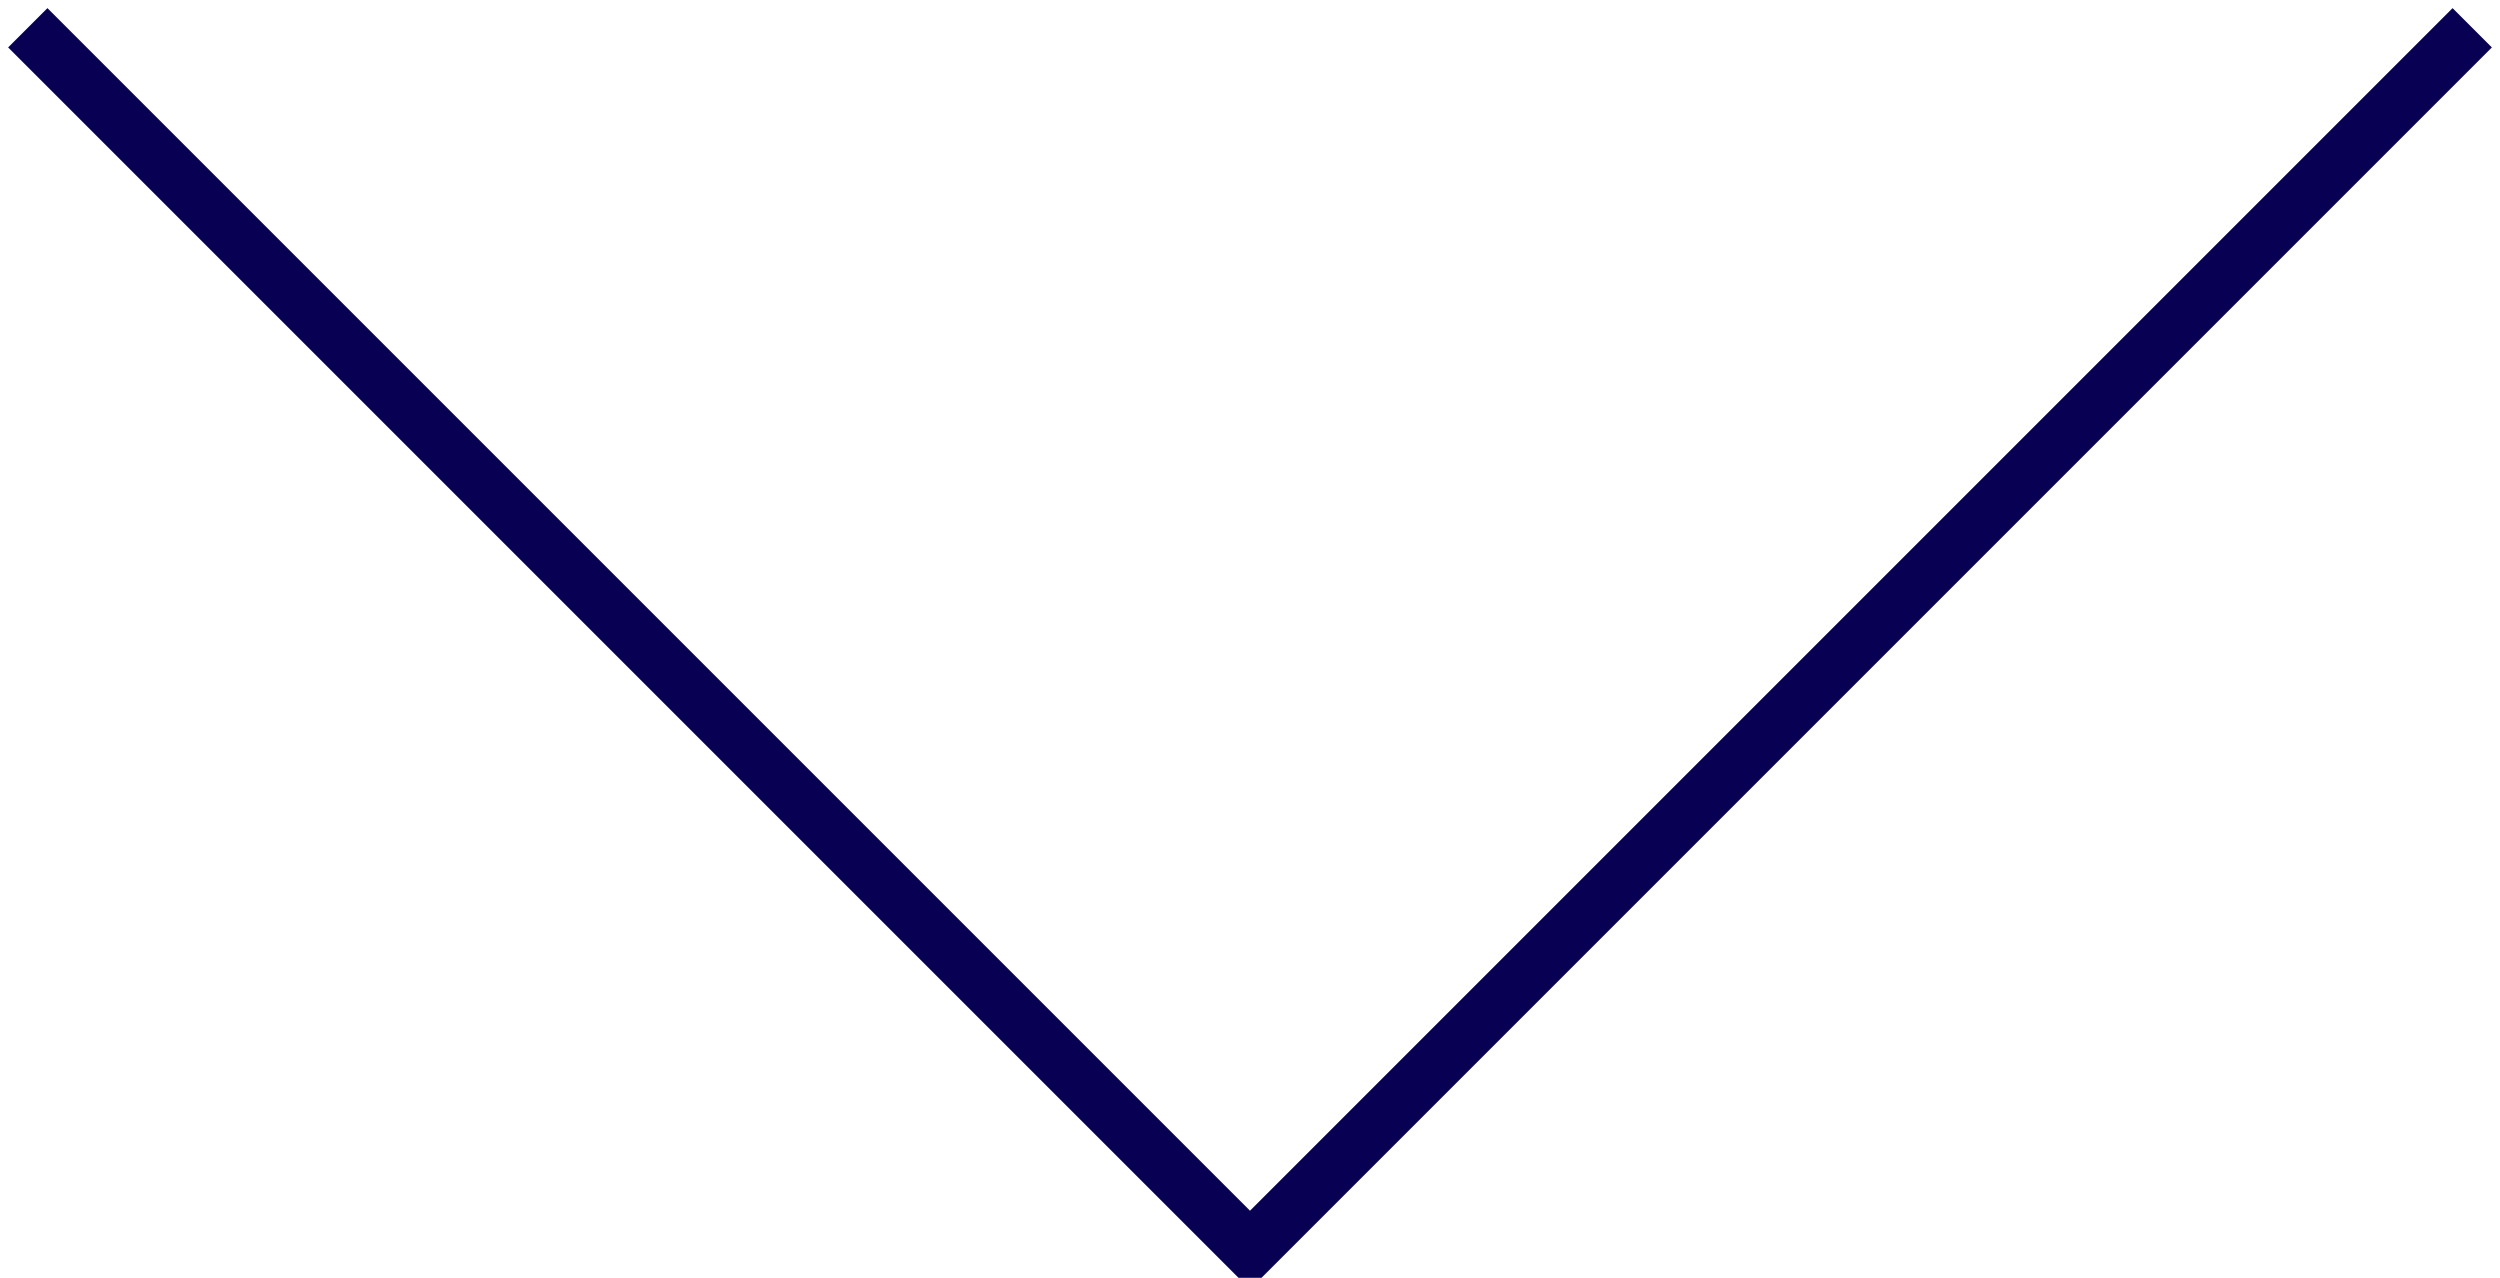 <?xml version="1.0" encoding="UTF-8"?><svg xmlns="http://www.w3.org/2000/svg" xmlns:xlink="http://www.w3.org/1999/xlink" xmlns:svgjs="http://svgjs.dev/svgjs" version="1.1" width="45px" height="23px" viewBox="-0.5 -0.5 45 23" aria-hidden="true"><defs><linearGradient class="cerosgradient" data-cerosgradient="true" id="CerosGradient_idc733ccec6" gradientUnits="userSpaceOnUse" x1="50%" y1="100%" x2="50%" y2="0%"><stop offset="0%" stop-color="#d1d1d1"/><stop offset="100%" stop-color="#d1d1d1"/></linearGradient><linearGradient/></defs><g><g transform="matrix(1, 0, 0, 1, 0, 0)"><path d="M44,0l-22,22l-22,-22" transform="matrix(1,0,0,1,0,0)" fill-rule="nonzero" fill-opacity="0" stroke-miterlimit="28.96" stroke="#070053"/></g></g></svg>